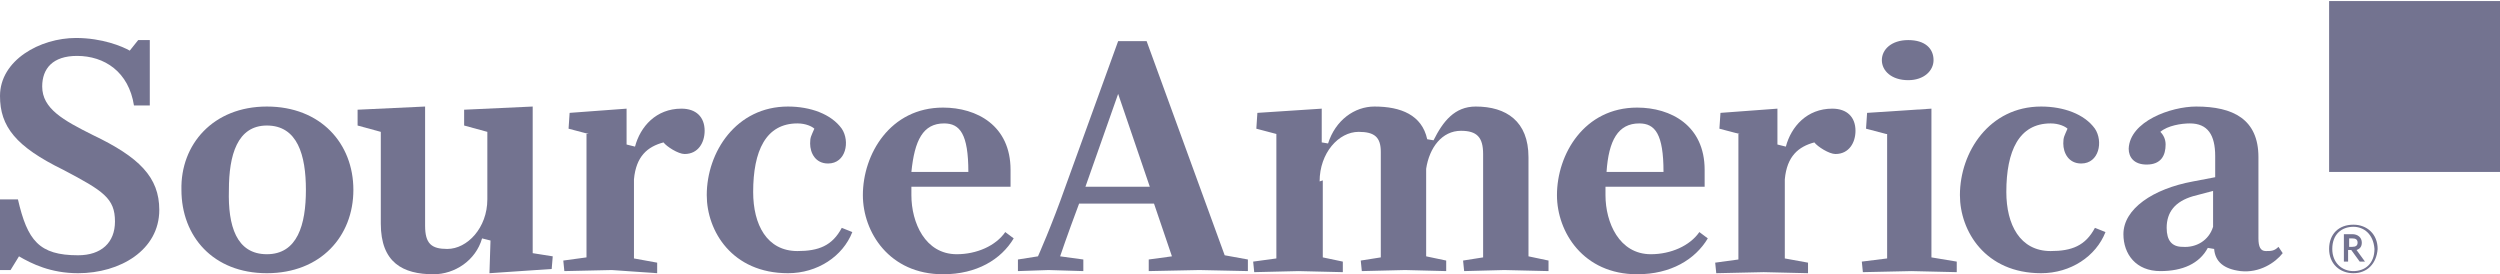 <svg width="419" height="46" viewBox="0 0 419 46" fill="none" xmlns="http://www.w3.org/2000/svg">
<g clip-path="url(#clip0_4346_22415)">
<path d="M13.083 42.784C16.972 42.784 19.27 40.663 19.27 37.127C19.27 33.237 17.326 32 10.608 28.464C2.652 24.574 0 21.215 0 16.088C0 10.077 6.718 6.365 12.729 6.365C17.149 6.365 20.508 7.779 21.746 8.486L23.16 6.718H25.105V17.679H22.453C21.569 12.022 17.503 9.37 12.906 9.37C8.84 9.37 7.072 11.492 7.072 14.497C7.072 18.21 10.608 20.154 15.558 22.63C23.337 26.342 26.696 29.701 26.696 35.182C26.696 41.9 20.154 45.789 13.083 45.789C8.486 45.789 5.304 44.198 3.182 42.961L1.768 45.259H0V33.414H3.005C4.597 40.309 6.541 42.784 13.083 42.784Z" fill="#737390"/>
<path d="M44.729 17.856C53.745 17.856 59.226 24.044 59.226 31.823C59.226 39.602 53.745 45.789 44.729 45.789C35.712 45.789 30.408 39.602 30.408 31.823C30.232 24.221 35.712 17.856 44.729 17.856ZM44.729 42.607C49.856 42.607 51.27 37.657 51.27 31.823C51.27 25.989 49.856 21.038 44.729 21.038C39.779 21.038 38.364 25.989 38.364 31.823C38.187 37.834 39.602 42.607 44.729 42.607Z" fill="#737390"/>
<path d="M81.678 22.099L77.789 21.038V18.387L89.28 17.856V42.43L92.639 42.961L92.463 45.082L82.032 45.789L82.209 40.309L80.794 39.955C79.734 43.668 76.198 45.966 72.662 45.966C67.535 45.966 63.822 44.022 63.822 37.48V22.099L59.933 21.038V18.387L71.247 17.856V37.834C71.247 40.839 72.308 41.723 74.96 41.723C78.319 41.723 81.678 38.187 81.678 33.414V22.099Z" fill="#737390"/>
<path d="M98.65 22.453L95.291 21.569L95.468 18.917L105.015 18.21V24.221L106.429 24.574C107.313 21.215 109.965 18.21 114.208 18.21C116.683 18.21 118.098 19.624 118.098 21.922C118.098 23.867 117.037 25.812 114.738 25.812C113.678 25.812 111.733 24.574 111.203 23.867C108.551 24.574 106.606 26.165 106.252 30.055V43.314L110.142 44.022V45.789L102.54 45.259L94.584 45.436L94.407 43.668L98.297 43.138V22.453H98.65Z" fill="#737390"/>
<path d="M133.656 20.685C128.352 20.685 126.231 25.281 126.231 32.176C126.231 37.657 128.529 42.077 133.656 42.077C137.192 42.077 139.49 41.193 141.081 38.187L142.849 38.895C141.258 42.961 137.015 45.789 132.065 45.789C122.695 45.789 118.452 38.718 118.452 32.707C118.452 25.458 123.402 17.856 132.065 17.856C135.777 17.856 139.313 19.094 141.081 21.569C142.496 23.69 141.788 27.403 138.783 27.403C136.661 27.403 135.777 25.635 135.777 24.044C135.777 22.983 135.954 22.806 136.485 21.569C136.131 21.215 135.07 20.685 133.656 20.685Z" fill="#737390"/>
<path d="M152.749 31.292V32.707C152.749 37.303 155.048 42.607 160.352 42.607C163.711 42.607 166.893 41.193 168.484 38.894L169.898 39.955C167.777 43.491 163.711 45.966 158.053 45.966C149.037 45.966 144.617 38.894 144.617 32.707C144.617 25.812 149.214 18.033 158.053 18.033C163.711 18.033 169.368 21.038 169.368 28.464V31.292H152.749ZM152.749 28.817H162.296C162.296 22.453 160.882 20.685 158.23 20.685C154.694 20.685 153.28 23.513 152.749 28.817Z" fill="#737390"/>
<path d="M173.965 42.961C173.965 42.961 176.263 37.834 178.561 31.292L187.401 6.895H192.174L205.257 42.784L209.146 43.491V45.436L201.014 45.259L192.528 45.436V43.491L196.417 42.961L193.412 34.121H180.859C178.738 39.778 177.677 42.961 177.677 42.961L181.567 43.491V45.436L175.732 45.259L170.605 45.436V43.491L173.965 42.961ZM181.92 31.292H192.705L187.401 15.735L181.92 31.292Z" fill="#737390"/>
<path d="M221.699 30.232V43.138L225.058 43.845V45.613L217.632 45.436L210.207 45.613L210.03 43.845L213.92 43.314V22.453L210.561 21.569L210.737 18.917L221.522 18.21V23.867L222.583 24.044C223.82 20.154 227.002 17.856 230.361 17.856C234.781 17.856 238.317 19.27 239.201 23.337L240.262 23.514C241.853 20.331 243.798 17.856 247.334 17.856C252.461 17.856 256.173 20.331 256.173 26.342V42.961L259.532 43.668V45.436L252.107 45.259L245.389 45.436L245.212 43.668L248.571 43.138V25.812C248.571 22.983 247.51 21.922 244.859 21.922C241.676 21.922 239.555 24.751 239.024 28.287V42.961L242.383 43.668V45.436L235.488 45.259L228.24 45.436L228.063 43.668L231.422 43.138V25.458C231.422 22.983 230.361 22.099 227.71 22.099C224.351 22.099 221.168 25.635 221.168 30.408L221.699 30.232Z" fill="#737390"/>
<path d="M269.079 31.292V32.707C269.079 37.303 271.378 42.607 276.682 42.607C280.041 42.607 283.223 41.193 284.814 38.894L286.228 39.955C284.107 43.491 280.041 45.966 274.383 45.966C265.367 45.966 260.947 38.894 260.947 32.707C260.947 25.812 265.544 18.033 274.383 18.033C280.041 18.033 285.698 21.038 285.698 28.464V31.292H269.079ZM269.256 28.817H278.803C278.803 22.453 277.389 20.685 274.737 20.685C271.201 20.685 269.61 23.513 269.256 28.817Z" fill="#737390"/>
<path d="M291.532 22.453L288.173 21.569L288.35 18.917L297.897 18.21V24.221L299.311 24.574C300.195 21.215 302.847 18.21 307.09 18.21C309.565 18.21 310.98 19.624 310.98 21.922C310.98 23.867 309.919 25.812 307.62 25.812C306.56 25.812 304.615 24.574 304.085 23.867C301.433 24.574 299.488 26.165 299.134 30.055V43.314L303.024 44.022V45.789L295.599 45.613L287.643 45.789L287.466 44.022L291.356 43.491V22.453H291.532Z" fill="#737390"/>
<path d="M316.106 22.453L312.747 21.569L312.924 18.917L323.708 18.21V43.138L327.951 43.845V45.613L320.349 45.436L312.217 45.613L312.04 43.845L316.283 43.314V22.453H316.106ZM319.819 6.718C322.648 6.718 324.062 8.132 324.062 10.077C324.062 11.845 322.471 13.436 319.819 13.436C316.99 13.436 315.399 11.845 315.399 10.077C315.399 8.309 316.99 6.718 319.819 6.718Z" fill="#737390"/>
<path d="M343.686 20.685C338.382 20.685 336.261 25.281 336.261 32.176C336.261 37.657 338.559 42.077 343.686 42.077C347.222 42.077 349.52 41.193 351.111 38.187L352.879 38.895C351.288 42.961 347.045 45.789 342.095 45.789C332.725 45.789 328.482 38.718 328.482 32.707C328.482 25.458 333.432 17.856 342.095 17.856C345.808 17.856 349.344 19.094 351.111 21.569C352.526 23.69 351.819 27.403 348.813 27.403C346.692 27.403 345.808 25.635 345.808 24.044C345.808 22.983 345.984 22.806 346.515 21.569C346.161 21.215 345.1 20.685 343.686 20.685Z" fill="#737390"/>
<path d="M356.769 24.928C356.946 20.331 363.84 17.856 368.083 17.856C374.271 17.856 378.514 19.978 378.514 26.342V39.955C378.514 41.37 378.868 42.077 379.752 42.077C380.636 42.077 381.166 42.077 381.873 41.37L382.581 42.43C381.343 44.022 378.691 45.789 375.509 45.436C372.68 45.082 371.266 43.845 371.089 41.723L370.028 41.546C368.614 44.198 365.785 45.436 362.073 45.436C358.006 45.436 355.885 42.607 355.885 39.248C355.885 35.005 360.835 31.646 367.553 30.408L371.266 29.701V26.165C371.266 22.63 370.028 20.685 367.023 20.685C365.608 20.685 363.31 21.038 362.073 22.099C362.603 22.63 362.956 23.337 362.956 24.221C362.956 25.989 362.249 27.58 359.774 27.58C357.653 27.58 356.769 26.342 356.769 24.928ZM370.912 38.011V32L367.553 32.883C364.548 33.767 363.133 35.535 363.133 38.187C363.133 40.309 364.017 41.37 365.785 41.37C368.083 41.546 370.205 40.309 370.912 38.011Z" fill="#737390"/>
<path d="M419 0.177H390.359V28.817H419V0.177Z" fill="#737390"/>
<path d="M394.426 45.789C392.127 45.789 390.359 44.198 390.359 41.723C390.359 39.248 391.951 37.657 394.426 37.657C396.724 37.657 398.492 39.248 398.492 41.723C398.315 44.198 396.724 45.789 394.426 45.789ZM394.426 38.011C392.481 38.011 390.89 39.248 390.89 41.723C390.89 44.022 392.481 45.436 394.426 45.436C396.37 45.436 397.961 44.198 397.961 41.723C397.785 39.248 396.194 38.011 394.426 38.011ZM395.486 43.845L394.072 41.9H393.542V43.845H392.834V39.248H394.249C395.133 39.248 395.84 39.779 395.84 40.663C395.84 41.37 395.486 41.723 394.956 41.9L396.37 43.845H395.486ZM394.249 39.955H393.718V41.37H394.249C394.779 41.37 395.133 41.193 395.133 40.663C395.133 40.132 394.779 39.955 394.249 39.955Z" fill="#737390"/>
</g>
<defs>
<clipPath id="clip0_4346_22415">
<rect width="419" height="45.966" fill="white"/>
</clipPath>
</defs>
</svg>
